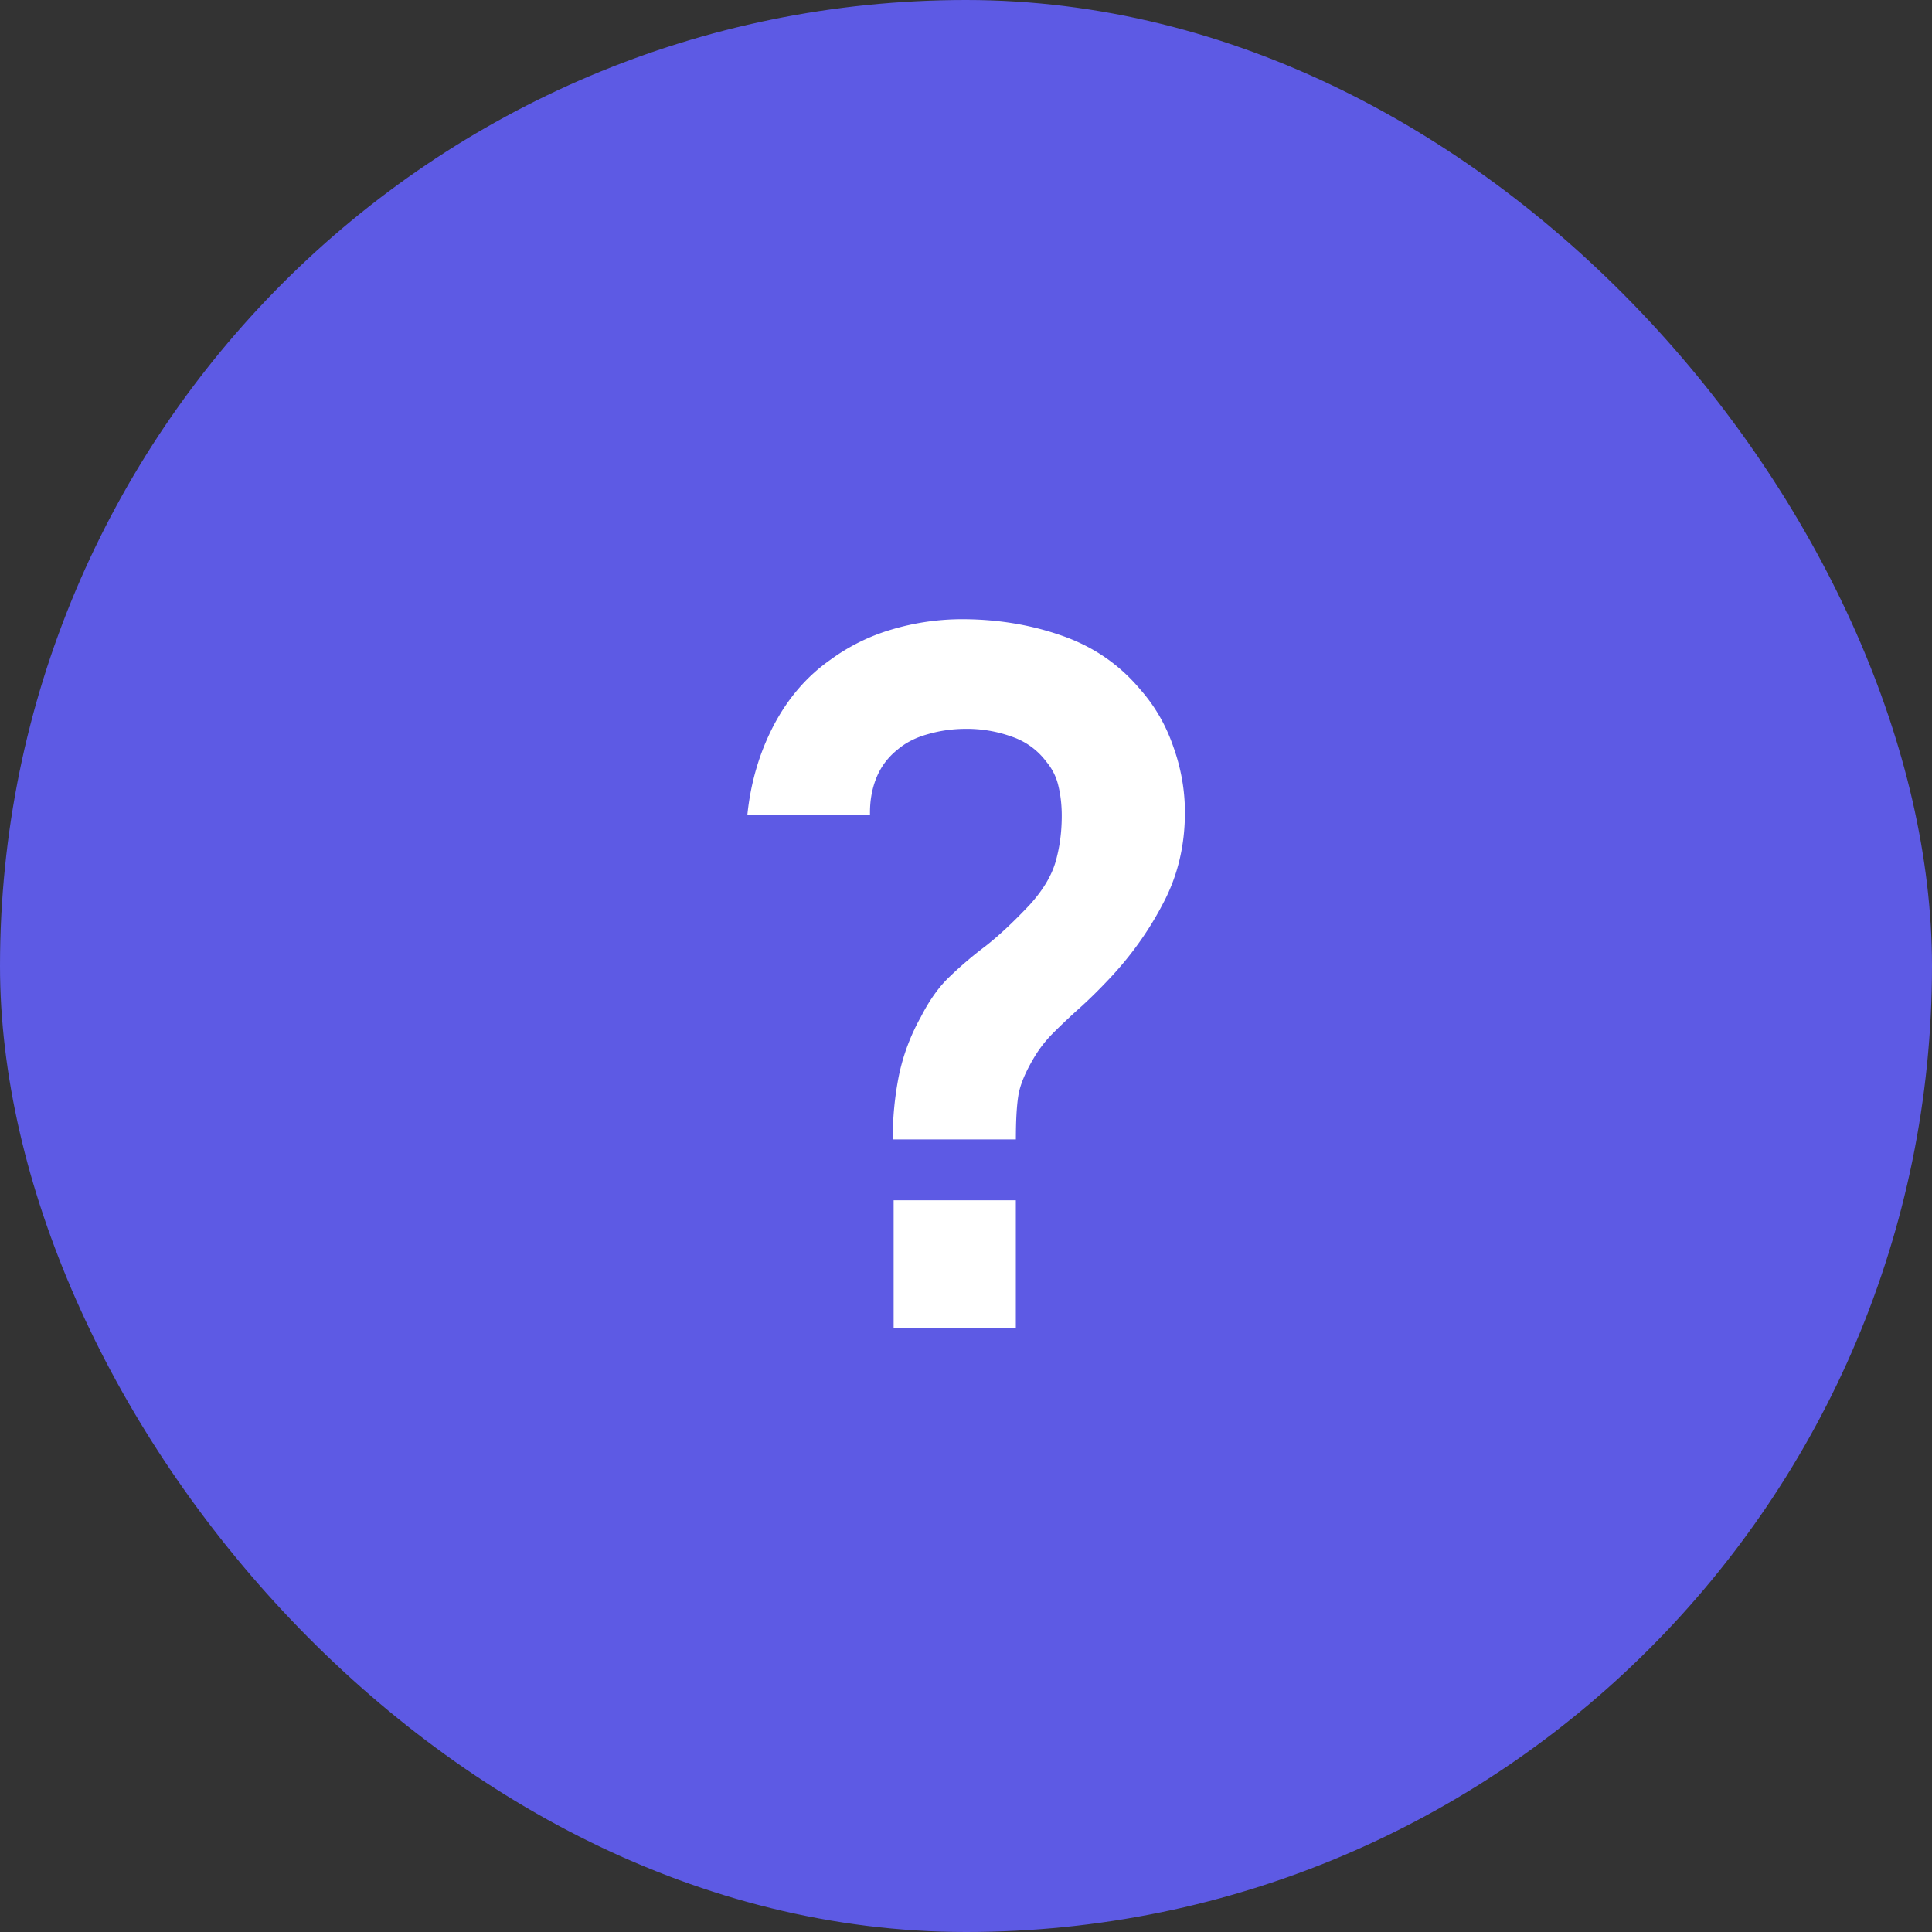 <svg width="48" height="48" fill="none" xmlns="http://www.w3.org/2000/svg" xmlns:xlink="http://www.w3.org/1999/xlink"><rect width="100%" height="100%" fill="#333333" stroke="none"/><rect width="48" height="48" rx="24" fill="#5D5AE4"/><path d="M22.18 28.308a8 8 0 0 1 .155-1.596 5.1 5.1 0 0 1 .54-1.44c.216-.424.456-.76.72-1.008a9.53 9.53 0 0 1 .888-.756c.328-.256.692-.596 1.092-1.02.328-.36.544-.716.648-1.068.104-.36.156-.744.156-1.152 0-.264-.028-.512-.084-.744a1.417 1.417 0 0 0-.3-.6 1.78 1.78 0 0 0-.864-.624 3.275 3.275 0 0 0-1.128-.192c-.328 0-.644.044-.948.132-.296.08-.548.208-.756.384-.24.192-.416.428-.528.708-.112.28-.164.588-.156.924h-3.048c.08-.8.296-1.54.648-2.22.36-.688.832-1.236 1.416-1.644a4.917 4.917 0 0 1 1.536-.756 6.145 6.145 0 0 1 1.728-.252c.88 0 1.708.136 2.484.408.784.272 1.436.72 1.956 1.344.36.408.632.88.816 1.416.192.536.288 1.08.288 1.632 0 .824-.18 1.576-.54 2.256-.352.68-.8 1.308-1.344 1.884-.256.272-.5.512-.732.72-.232.208-.448.412-.648.612a3.105 3.105 0 0 0-.48.612c-.224.376-.356.696-.396.96-.04.256-.06.616-.06 1.08h-3.06zM22.202 33v-3.18h3.036V33h-3.036z" fill="#fff"/><defs><pattern id="b" patternContentUnits="objectBoundingBox" width="1.667" height="1.667"><use xlink:href="#c" transform="scale(.021)"/></pattern></defs></svg>